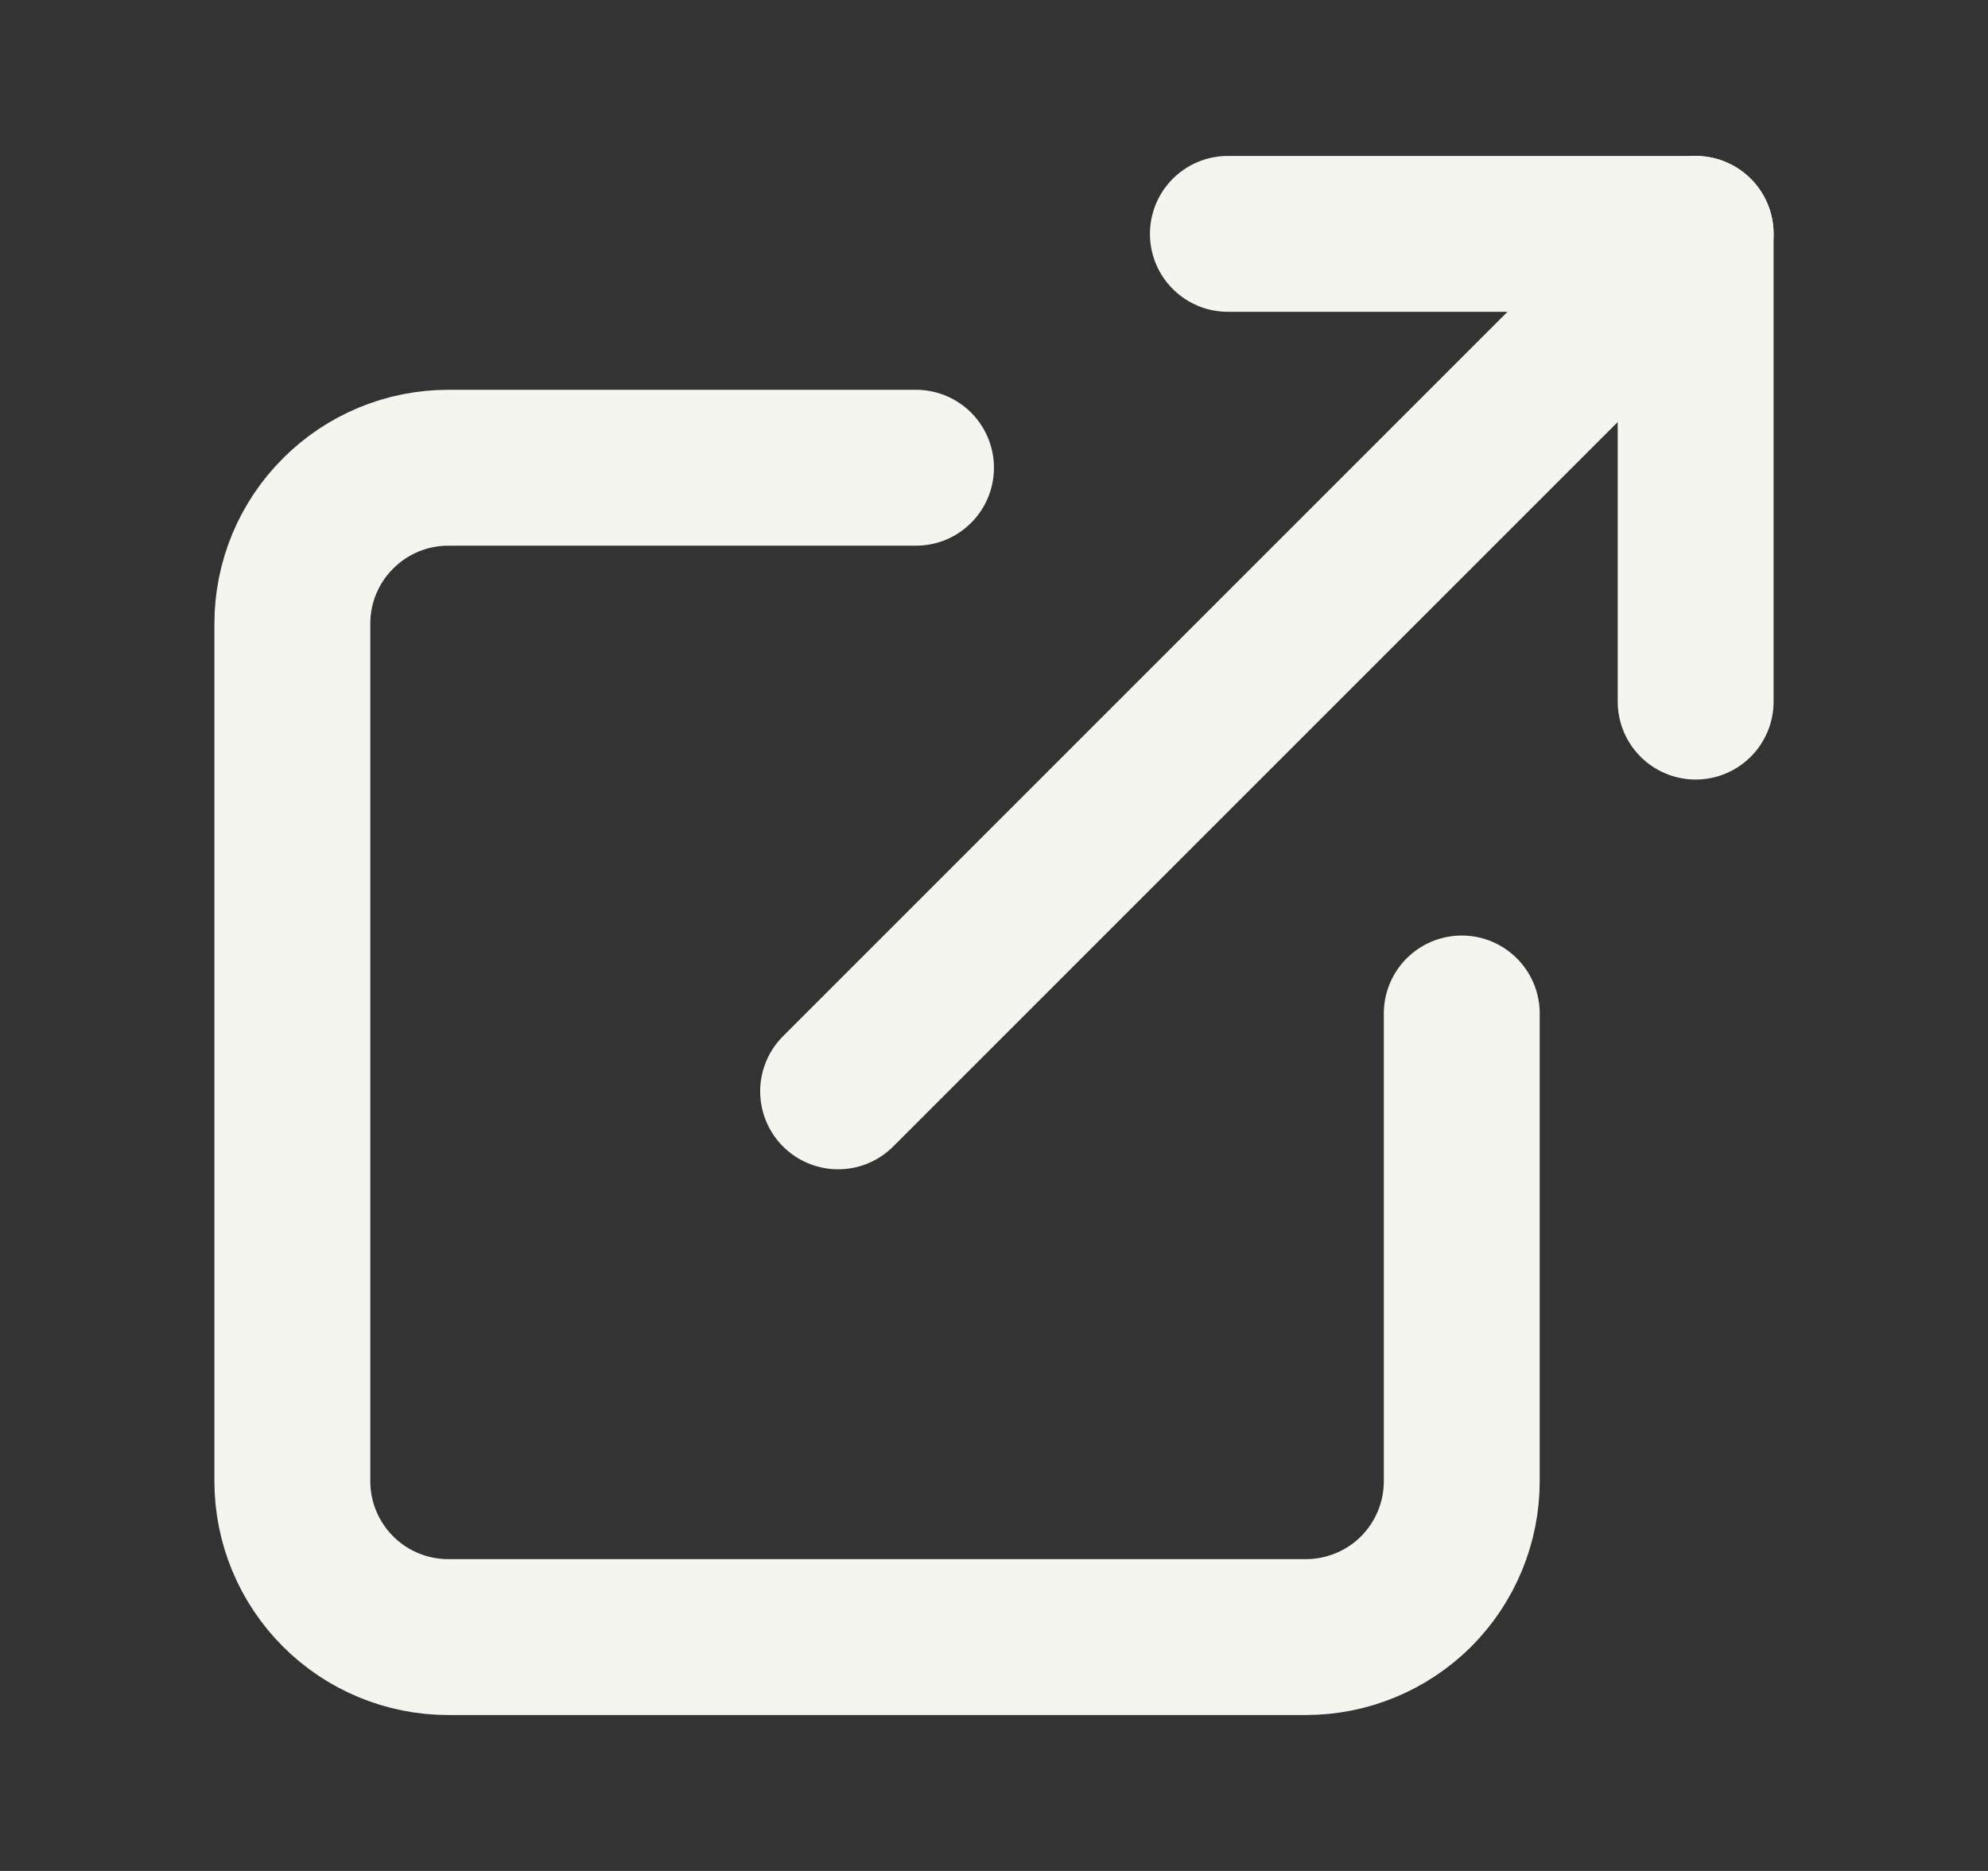 <svg width="17" height="16" viewBox="0 0 17 16" fill="none" xmlns="http://www.w3.org/2000/svg">
<rect x="0" y="0" width="17" height="16" fill="#333333" stroke="none"/>
<path d="M12.5 8.667V12.667C12.5 13.02 12.36 13.359 12.11 13.61C11.859 13.86 11.52 14 11.167 14H3.833C3.48 14 3.141 13.86 2.891 13.61C2.64 13.359 2.5 13.02 2.5 12.667V5.333C2.5 4.98 2.64 4.641 2.891 4.391C3.141 4.14 3.48 4 3.833 4H7.833" stroke="#F5F5F0" stroke-width="1.333" stroke-linecap="round" stroke-linejoin="round"/>
<path d="M10.5 2H14.5V6" stroke="#F5F5F0" stroke-width="1.333" stroke-linecap="round" stroke-linejoin="round"/>
<path d="M7.167 9.333L14.5 2" stroke="#F5F5F0" stroke-width="1.333" stroke-linecap="round" stroke-linejoin="round"/>
</svg>
